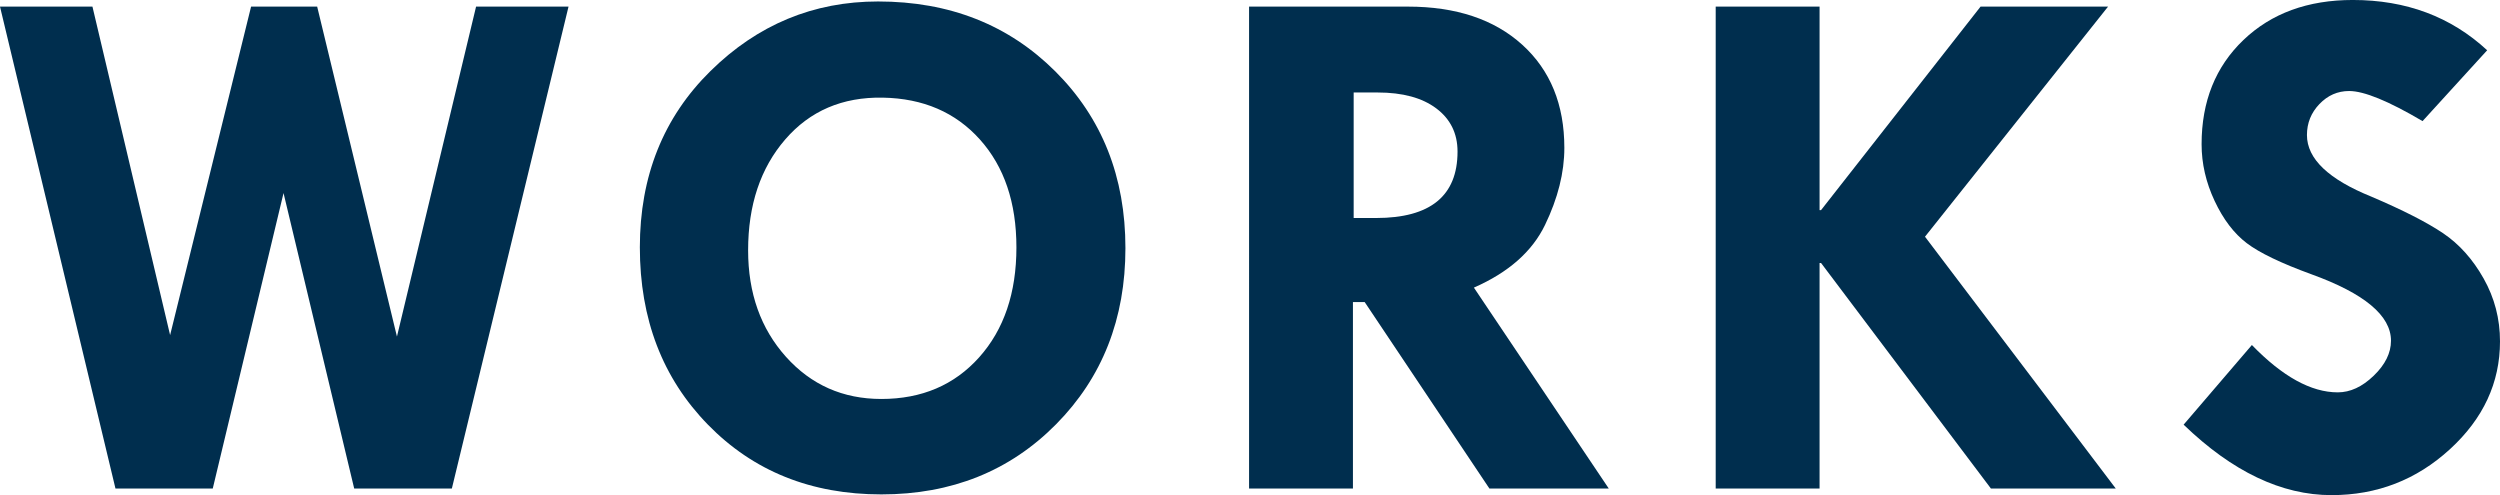 <?xml version="1.0" encoding="UTF-8"?><svg id="b" xmlns="http://www.w3.org/2000/svg" viewBox="0 0 239.463 47.426"><defs><style>.d{fill:#002e4e;stroke-width:0px;}</style></defs><g id="c"><path class="d" d="M0,.633h8.855l7.439,31.465L24.05.633h6.33l7.642,31.605L45.601.633h8.856l-11.176,46.16h-9.354l-6.769-28.301-6.779,28.301h-9.319L0,.633Z"/><path class="d" d="M61.288,23.695c0-6.82,2.255-12.451,6.768-16.893C72.567,2.361,77.917.141,84.104.141c6.843,0,12.503,2.232,16.98,6.697,4.477,4.465,6.715,10.107,6.715,16.928,0,6.773-2.215,12.398-6.645,16.875s-10.008,6.715-16.734,6.715c-6.727,0-12.264-2.227-16.611-6.68-4.348-4.453-6.521-10.113-6.521-16.98ZM84.562,9.352c-3.867-.07-6.984,1.266-9.352,4.008-2.368,2.742-3.551,6.281-3.551,10.617,0,4.102,1.207,7.5,3.621,10.195,2.414,2.695,5.461,4.043,9.141,4.043,3.867,0,6.99-1.33,9.369-3.99,2.378-2.66,3.568-6.17,3.568-10.529,0-4.289-1.166-7.734-3.498-10.336-2.333-2.602-5.432-3.938-9.299-4.008Z"/><path class="d" d="M119.642.633h15.205c4.623,0,8.277,1.219,10.964,3.654,2.687,2.437,4.03,5.729,4.03,9.874,0,2.366-.616,4.826-1.849,7.38-1.232,2.553-3.504,4.556-6.815,6.008l12.918,19.244h-11.433l-11.946-17.859h-1.125v17.859h-9.949V.633ZM129.661,8.859v12.023h2.152c5.197,0,7.797-2.121,7.797-6.363,0-1.734-.676-3.111-2.029-4.131-1.352-1.02-3.228-1.529-5.627-1.529h-2.293Z"/><path class="d" d="M164.339.633h9.949v19.494h.14L189.709.633h12.212l-17.535,22.04,18.273,24.12h-11.959l-16.271-21.604h-.141v21.604h-9.949V.633Z"/><path class="d" d="M238.233,4.816l-6.188,6.785c-3.258-1.922-5.602-2.883-7.031-2.883-1.102,0-2.051.416-2.848,1.248-.797.832-1.195,1.821-1.195,2.97,0,2.272,2.062,4.241,6.188,5.906,3.023,1.29,5.309,2.456,6.855,3.499s2.842,2.49,3.885,4.342c1.042,1.852,1.564,3.855,1.564,6.012,0,3.961-1.6,7.406-4.799,10.336s-6.979,4.395-11.338,4.395c-4.781,0-9.504-2.25-14.168-6.75l6.539-7.629c2.93,3.023,5.672,4.535,8.227,4.535,1.195,0,2.343-.531,3.445-1.596,1.102-1.062,1.652-2.18,1.652-3.349,0-2.407-2.543-4.53-7.629-6.368-2.906-1.06-4.969-2.053-6.188-2.979-1.219-.926-2.245-2.273-3.076-4.043-.832-1.77-1.248-3.58-1.248-5.432,0-4.102,1.336-7.43,4.008-9.984s6.164-3.832,10.477-3.832c5.109,0,9.398,1.605,12.867,4.816Z"/></g></svg>
